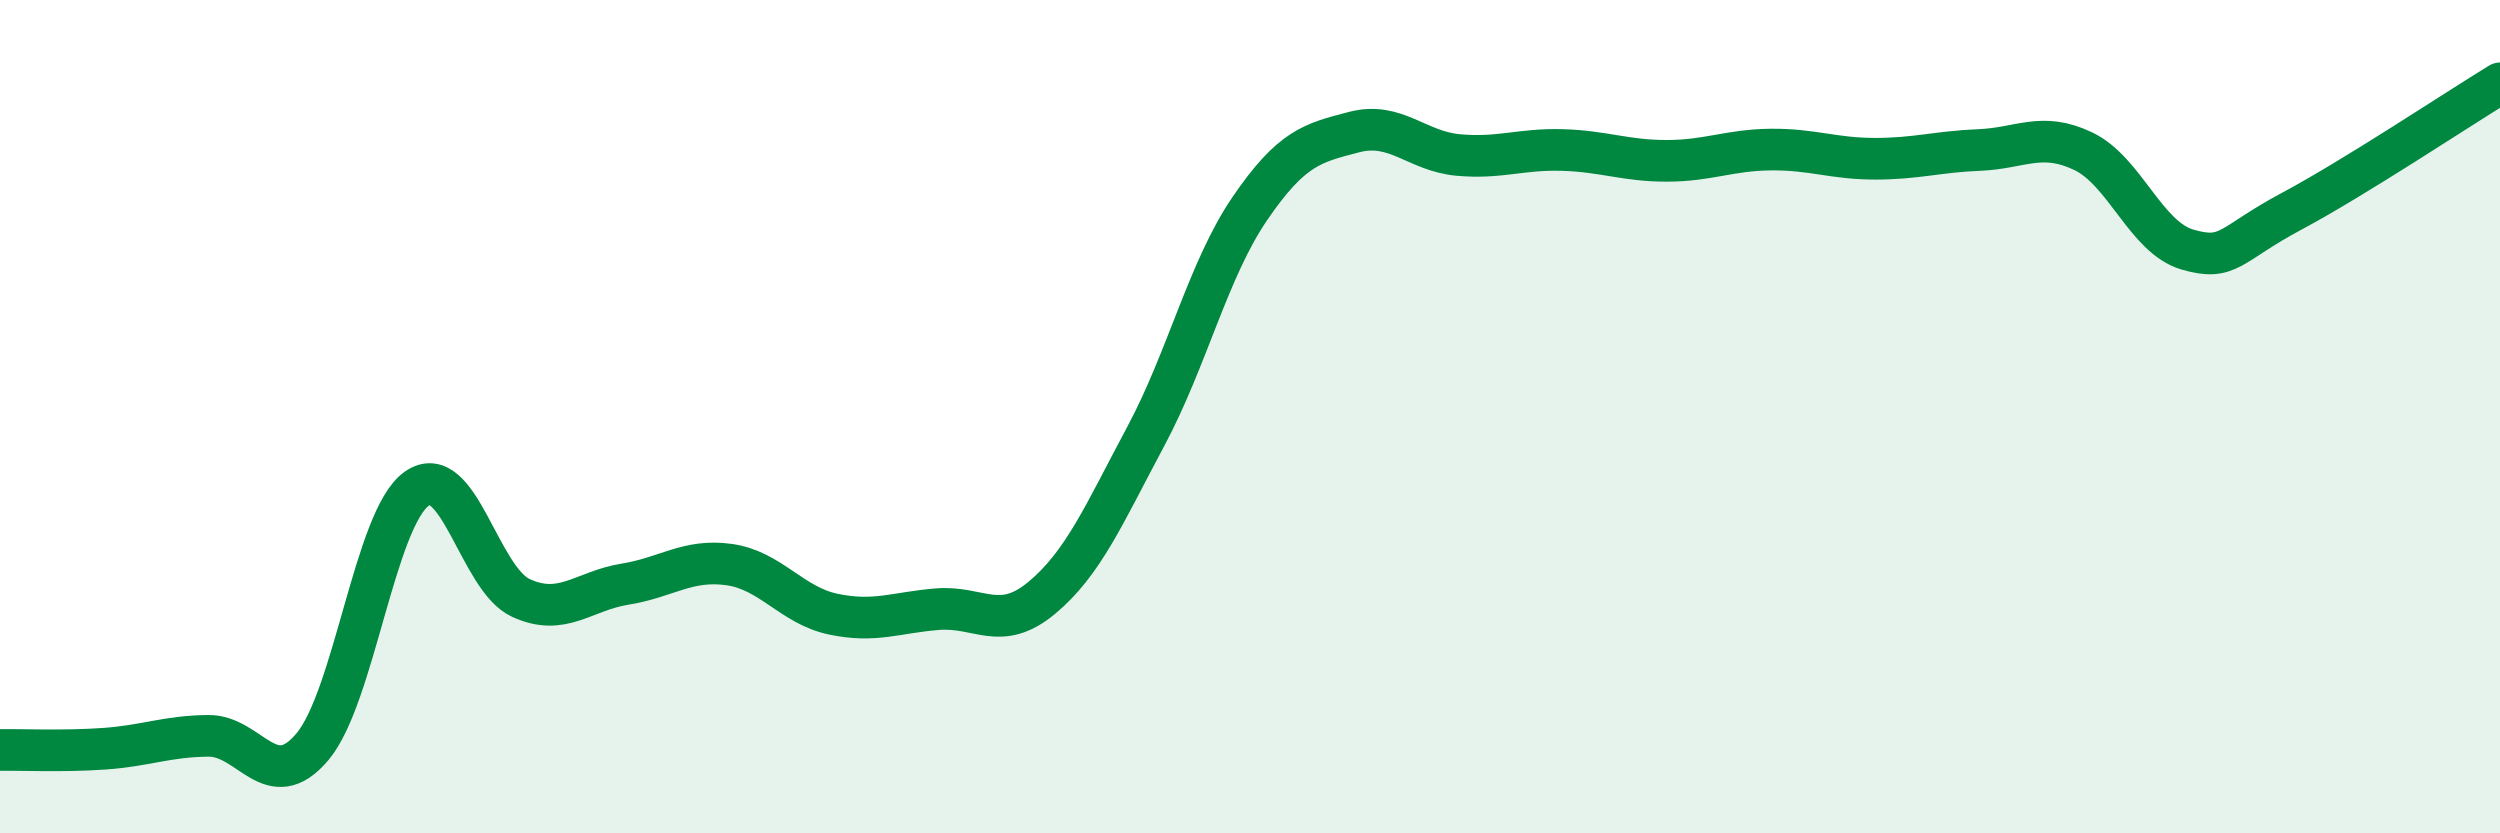 
    <svg width="60" height="20" viewBox="0 0 60 20" xmlns="http://www.w3.org/2000/svg">
      <path
        d="M 0,18 C 0.5,17.99 1.5,18.04 2.5,17.97 C 3.5,17.9 4,17.67 5,17.66 C 6,17.65 6.5,19.11 7.5,17.92 C 8.5,16.73 9,12.44 10,11.73 C 11,11.02 11.5,13.89 12.5,14.35 C 13.5,14.81 14,14.18 15,14.02 C 16,13.86 16.5,13.41 17.5,13.55 C 18.5,13.69 19,14.53 20,14.74 C 21,14.95 21.5,14.7 22.5,14.62 C 23.5,14.54 24,15.18 25,14.35 C 26,13.52 26.5,12.34 27.5,10.47 C 28.5,8.6 29,6.46 30,5 C 31,3.54 31.5,3.43 32.5,3.17 C 33.5,2.91 34,3.63 35,3.72 C 36,3.81 36.5,3.57 37.5,3.6 C 38.5,3.63 39,3.86 40,3.86 C 41,3.86 41.5,3.6 42.5,3.59 C 43.5,3.58 44,3.81 45,3.81 C 46,3.81 46.5,3.64 47.5,3.6 C 48.5,3.56 49,3.15 50,3.63 C 51,4.11 51.5,5.7 52.5,5.99 C 53.5,6.28 53.5,5.87 55,5.07 C 56.5,4.27 59,2.61 60,2L60 20L0 20Z"
        fill="#008740"
        opacity="0.1"
        stroke-linecap="round"
        stroke-linejoin="round"
      />
      <path
        d="M 0,18 C 0.5,17.99 1.5,18.04 2.5,17.97 C 3.5,17.9 4,17.67 5,17.66 C 6,17.65 6.5,19.11 7.5,17.92 C 8.5,16.73 9,12.44 10,11.73 C 11,11.02 11.5,13.89 12.5,14.35 C 13.5,14.81 14,14.18 15,14.02 C 16,13.86 16.5,13.41 17.5,13.55 C 18.5,13.69 19,14.53 20,14.74 C 21,14.95 21.5,14.7 22.5,14.62 C 23.5,14.54 24,15.18 25,14.35 C 26,13.52 26.5,12.34 27.5,10.47 C 28.5,8.6 29,6.46 30,5 C 31,3.54 31.5,3.43 32.5,3.17 C 33.5,2.91 34,3.63 35,3.72 C 36,3.81 36.5,3.57 37.5,3.6 C 38.5,3.63 39,3.86 40,3.86 C 41,3.86 41.5,3.6 42.5,3.59 C 43.5,3.58 44,3.81 45,3.81 C 46,3.81 46.5,3.64 47.5,3.6 C 48.5,3.56 49,3.15 50,3.63 C 51,4.11 51.5,5.7 52.5,5.99 C 53.5,6.28 53.5,5.87 55,5.07 C 56.5,4.27 59,2.61 60,2"
        stroke="#008740"
        stroke-width="1"
        fill="none"
        stroke-linecap="round"
        stroke-linejoin="round"
      />
    </svg>
  
